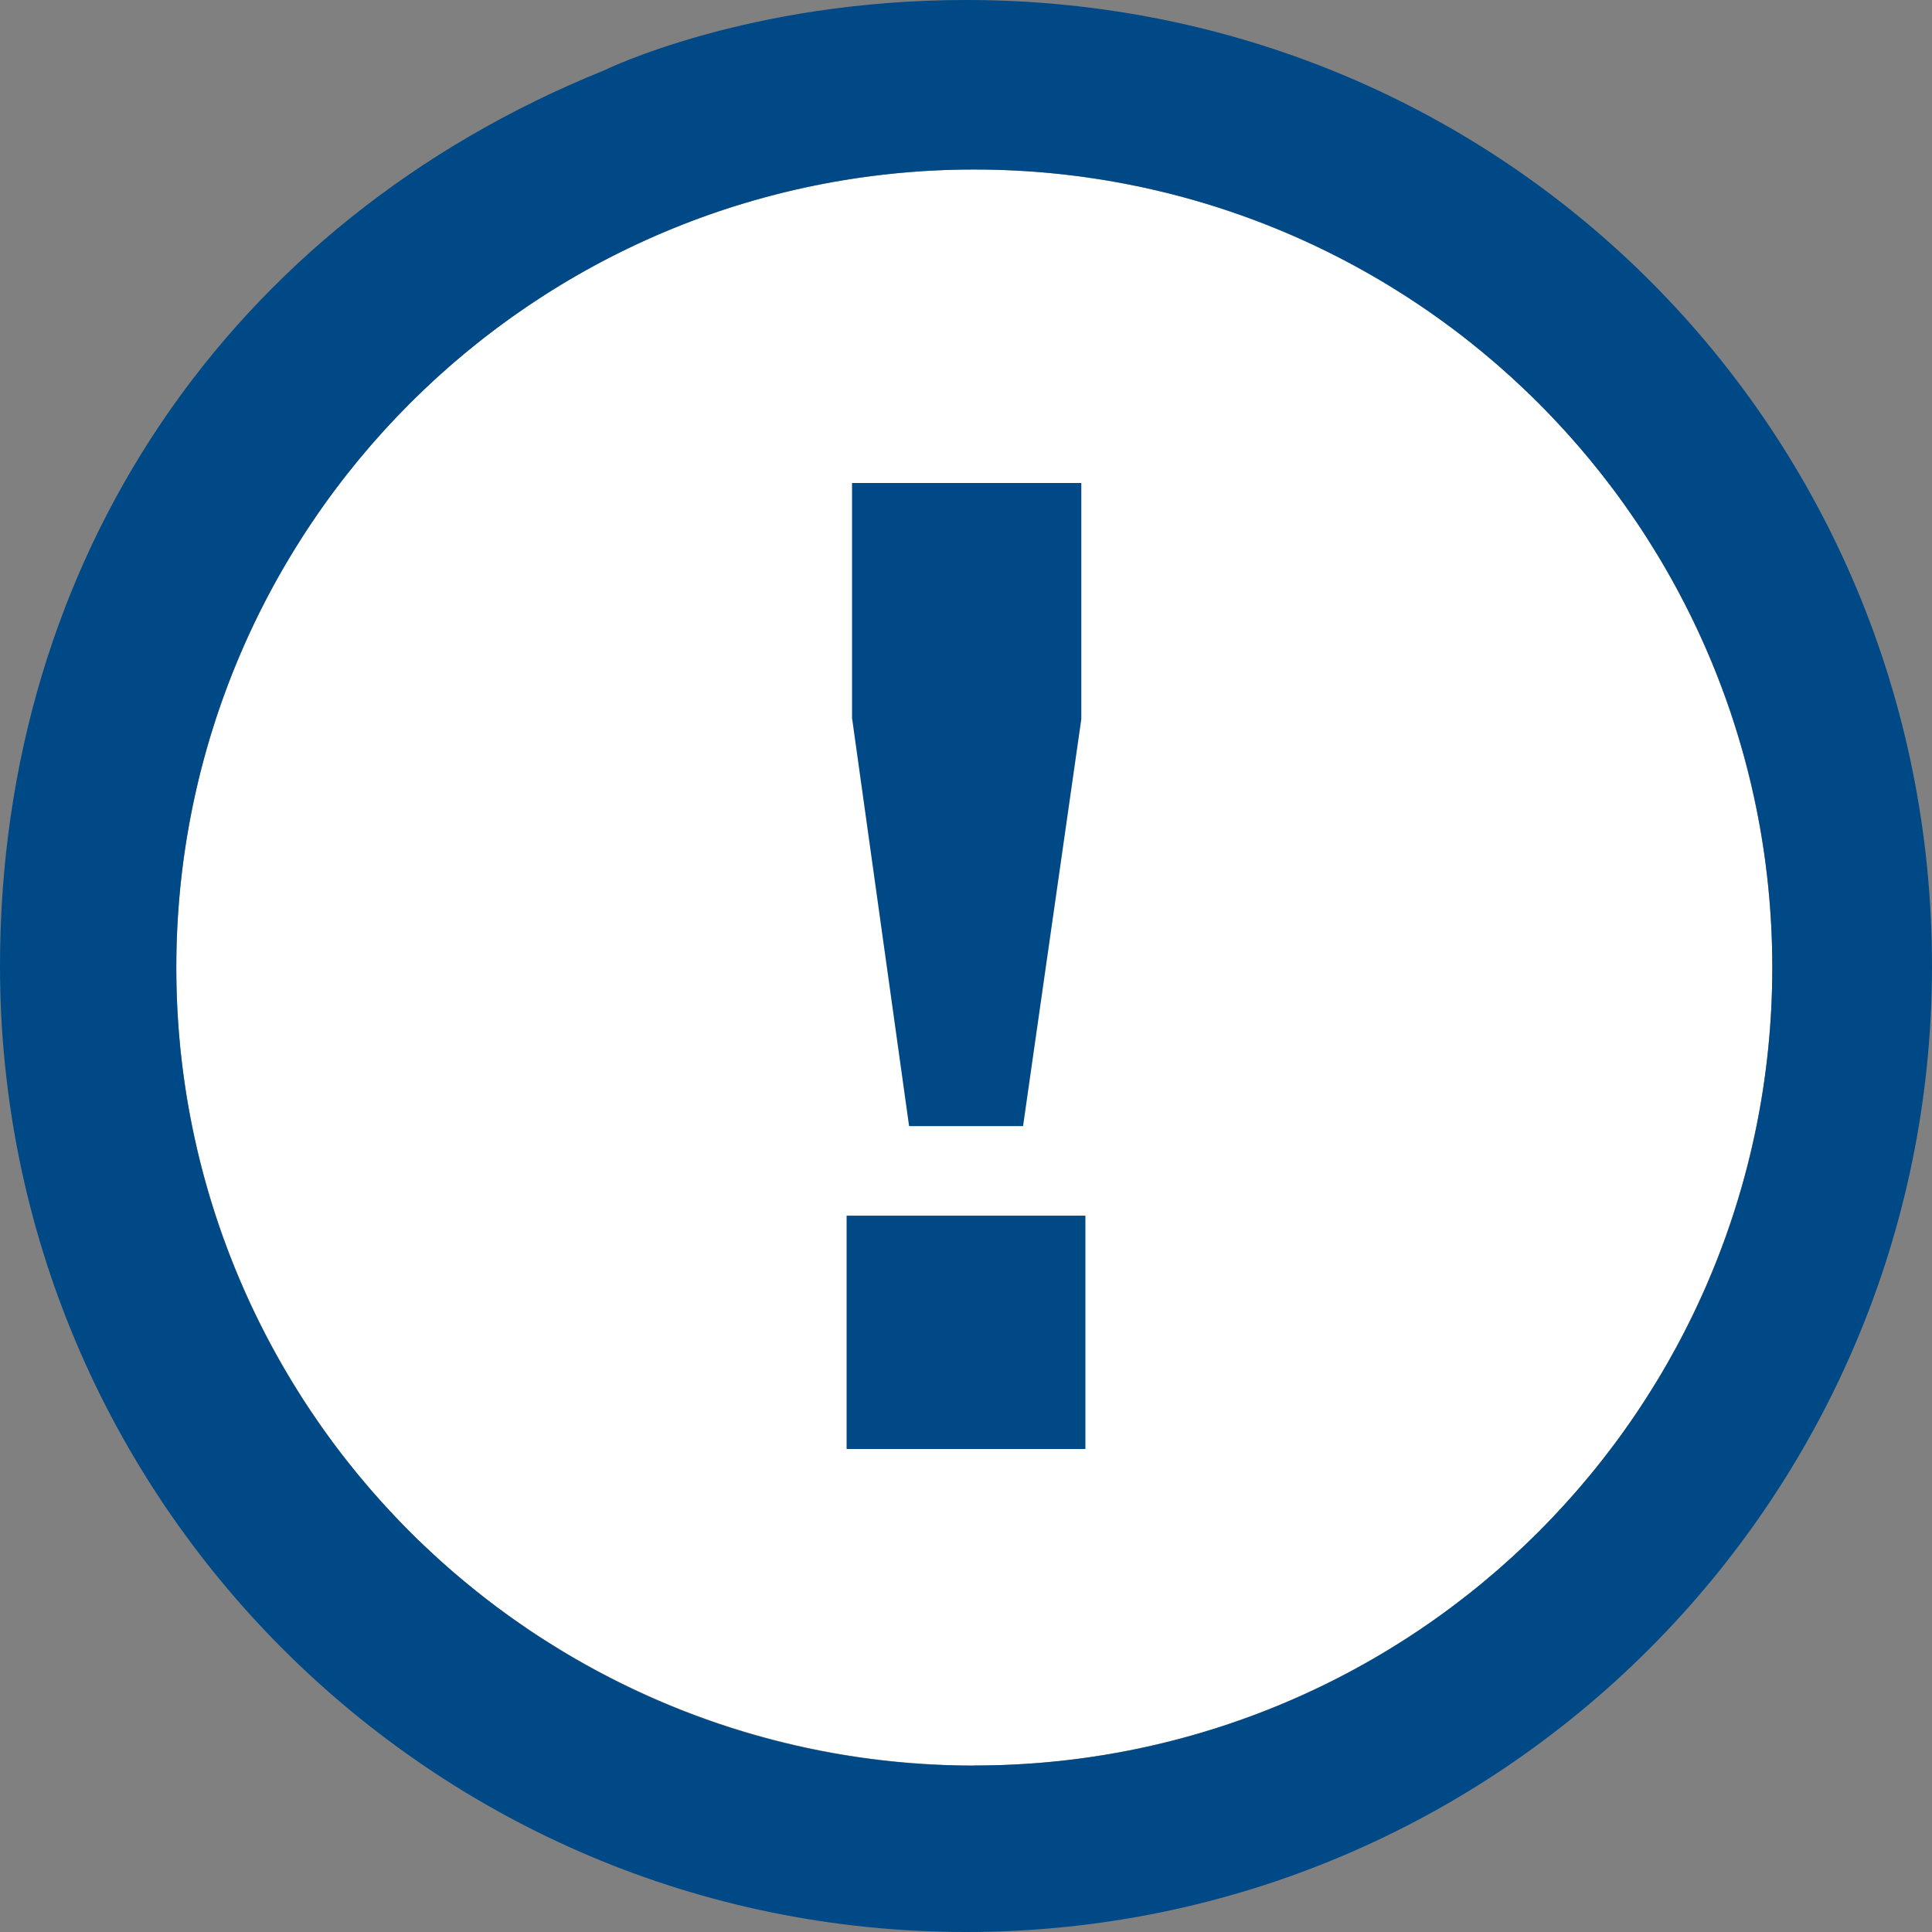<?xml version="1.0" encoding="UTF-8"?><svg id="uuid-fbe82841-0fd5-4310-818a-5750b7505a80" xmlns="http://www.w3.org/2000/svg" viewBox="0 0 128 128"><rect x="0" y="0" width="128" height="128" fill="#808080" stroke="none"/><circle cx="64.55" cy="64.1" r="52.87" fill="#fff"/><path d="M64,0c-14.51,0-23.97,4.66-23.97,4.66C15.12,14.72,0,37.14,0,64c0,35.35,28.65,64,64,64s64-28.65,64-64S99.87,0,64,0Zm.55,116.98c-29.2,0-52.87-23.67-52.87-52.87S35.35,11.23,64.55,11.23s52.87,23.67,52.87,52.87-23.67,52.87-52.87,52.87Z" fill="#004987"/><path d="M56.09,80.54h15.82v15.46h-15.82v-15.46Zm.36-32.9v-15.64h15.19v15.64l-3.86,26.97h-7.55l-3.77-26.97Z" fill="#004987"/></svg>
